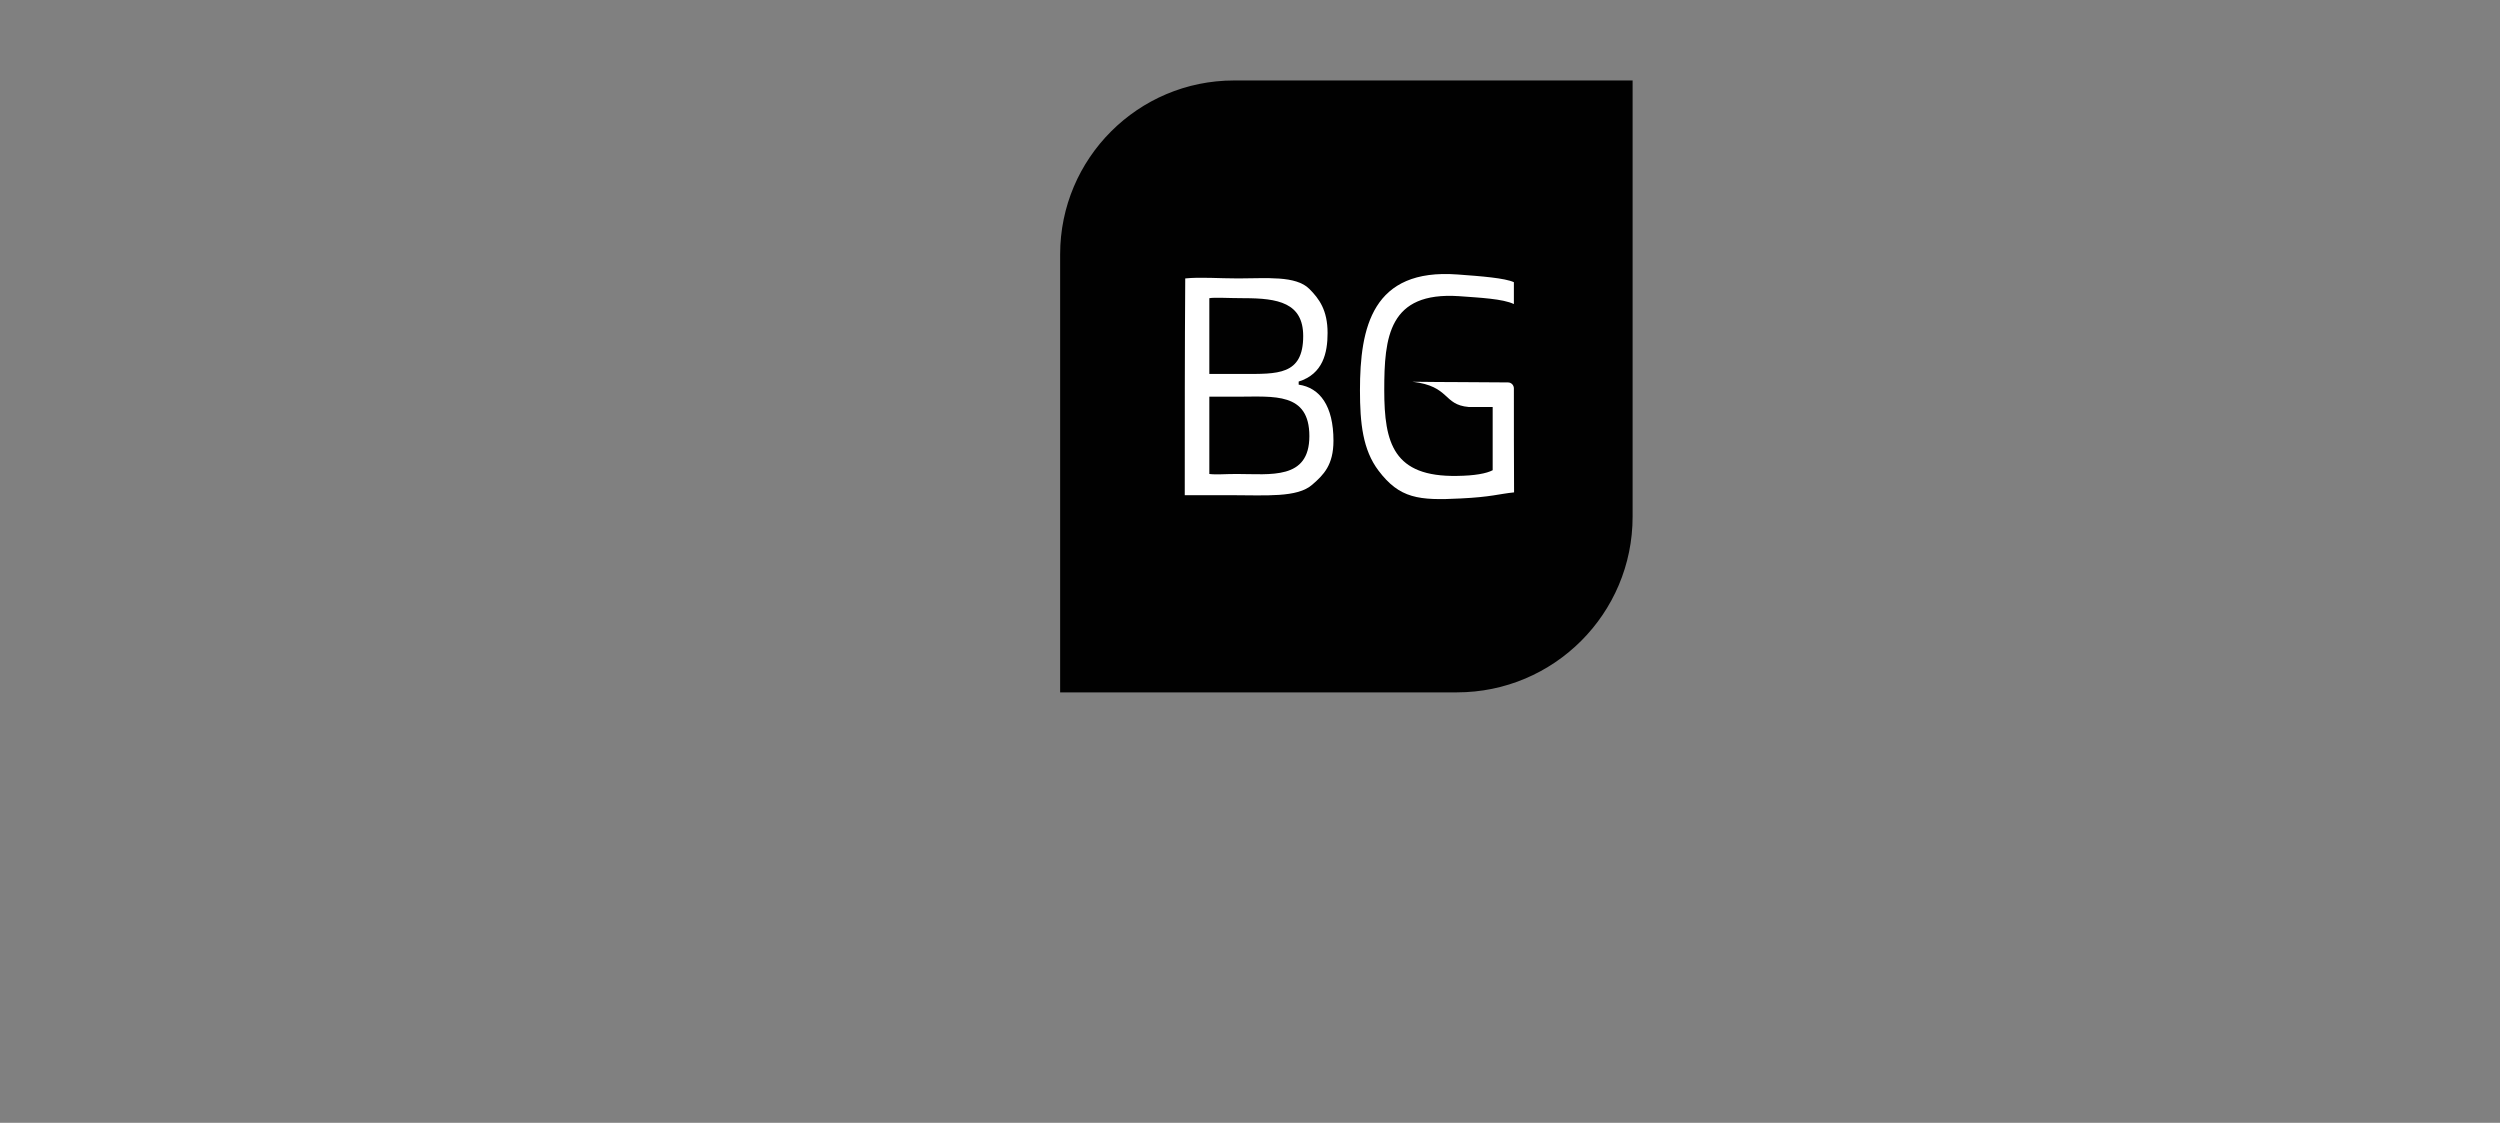 <?xml version="1.0" encoding="UTF-8"?> <svg xmlns="http://www.w3.org/2000/svg" viewBox="1987.03 2494.175 25.94 11.65" width="25.94" height="11.65"><rect x="1987.03" y="2494.175" width="25.94" height="11.65" fill="#808080" stroke="none"/><path fill="rgb(1, 1, 1)" stroke="rgb(1, 1, 1)" fill-opacity="1" stroke-width="0.06" stroke-opacity="1" color="rgb(51, 51, 51)" font-family="&quot;Helvetica Neue&quot;, Helvetica, Arial, sans-serif" font-size="14px" stroke-miterlimit="10" class="cls-1" id="tSvgc3b0343a0e" d="M 1999.834 2495.04 C 2001.203 2495.04 2002.571 2495.04 2003.94 2495.04 C 2003.94 2496.538 2003.94 2498.037 2003.94 2499.536 C 2003.94 2500.527 2003.136 2501.329 2002.147 2501.329 C 2000.785 2501.329 1999.422 2501.329 1998.06 2501.329 C 1998.06 2499.824 1998.06 2498.319 1998.06 2496.814C 1998.06 2495.835 1998.855 2495.04 1999.834 2495.04Z"></path><path fill="rgb(255, 255, 255)" stroke="none" fill-opacity="1" stroke-width="0" stroke-opacity="1" color="rgb(51, 51, 51)" font-family="&quot;Helvetica Neue&quot;, Helvetica, Arial, sans-serif" font-size="14px" class="cls-2" id="tSvg11a29701bd" d="M 1999.328 2497.064 C 1999.485 2497.048 1999.675 2497.064 1999.878 2497.064 C 2000.171 2497.064 2000.475 2497.032 2000.616 2497.173 C 2000.718 2497.275 2000.805 2497.394 2000.805 2497.63 C 2000.805 2497.837 2000.757 2498.055 2000.505 2498.134 C 2000.505 2498.145 2000.505 2498.155 2000.505 2498.166 C 2000.725 2498.198 2000.866 2498.386 2000.866 2498.748 C 2000.866 2499 2000.764 2499.102 2000.646 2499.204 C 2000.491 2499.341 2000.166 2499.313 1999.796 2499.313 C 1999.638 2499.313 1999.481 2499.313 1999.323 2499.313C 1999.323 2498.564 1999.323 2497.814 1999.328 2497.064Z M 1999.578 2498.055 C 1999.693 2498.055 1999.808 2498.055 1999.923 2498.055 C 2000.284 2498.055 2000.552 2498.071 2000.552 2497.662 C 2000.552 2497.316 2000.289 2497.269 1999.939 2497.269 C 1999.78 2497.269 1999.632 2497.259 1999.578 2497.269C 1999.578 2497.531 1999.578 2497.793 1999.578 2498.055Z M 1999.578 2499.093 C 1999.648 2499.102 1999.741 2499.093 1999.862 2499.093 C 2000.212 2499.093 2000.616 2499.157 2000.616 2498.7 C 2000.616 2498.243 2000.246 2498.291 1999.878 2498.291 C 1999.778 2498.291 1999.678 2498.291 1999.578 2498.291C 1999.578 2498.558 1999.578 2498.826 1999.578 2499.093Z"></path><path fill="rgb(255, 255, 255)" stroke="none" fill-opacity="1" stroke-width="0" stroke-opacity="1" color="rgb(51, 51, 51)" font-family="&quot;Helvetica Neue&quot;, Helvetica, Arial, sans-serif" font-size="14px" class="cls-2" id="tSvg8cde80ced6" d="M 2002.74 2499.284 C 2002.581 2499.3 2002.502 2499.332 2002.186 2499.347 C 2001.75 2499.37 2001.552 2499.347 2001.334 2499.059 C 2001.17 2498.843 2001.141 2498.566 2001.141 2498.225 C 2001.141 2497.571 2001.268 2496.957 2002.154 2497.023 C 2002.4 2497.041 2002.645 2497.06 2002.738 2497.103 C 2002.738 2497.103 2002.738 2497.103 2002.738 2497.105 C 2002.738 2497.18 2002.738 2497.255 2002.738 2497.33 C 2002.624 2497.275 2002.384 2497.264 2002.168 2497.248 C 2001.438 2497.2 2001.393 2497.673 2001.393 2498.223 C 2001.393 2498.773 2001.488 2499.125 2002.15 2499.113 C 2002.329 2499.111 2002.454 2499.088 2002.518 2499.054 C 2002.518 2498.835 2002.518 2498.617 2002.518 2498.398 C 2002.518 2498.398 2002.27 2498.398 2002.27 2498.398 C 2002 2498.375 2002.079 2498.182 2001.686 2498.136 C 2002.047 2498.141 2002.315 2498.139 2002.677 2498.143 C 2002.711 2498.143 2002.738 2498.171 2002.738 2498.205C 2002.738 2498.564 2002.738 2498.924 2002.74 2499.284Z"></path><defs></defs></svg> 